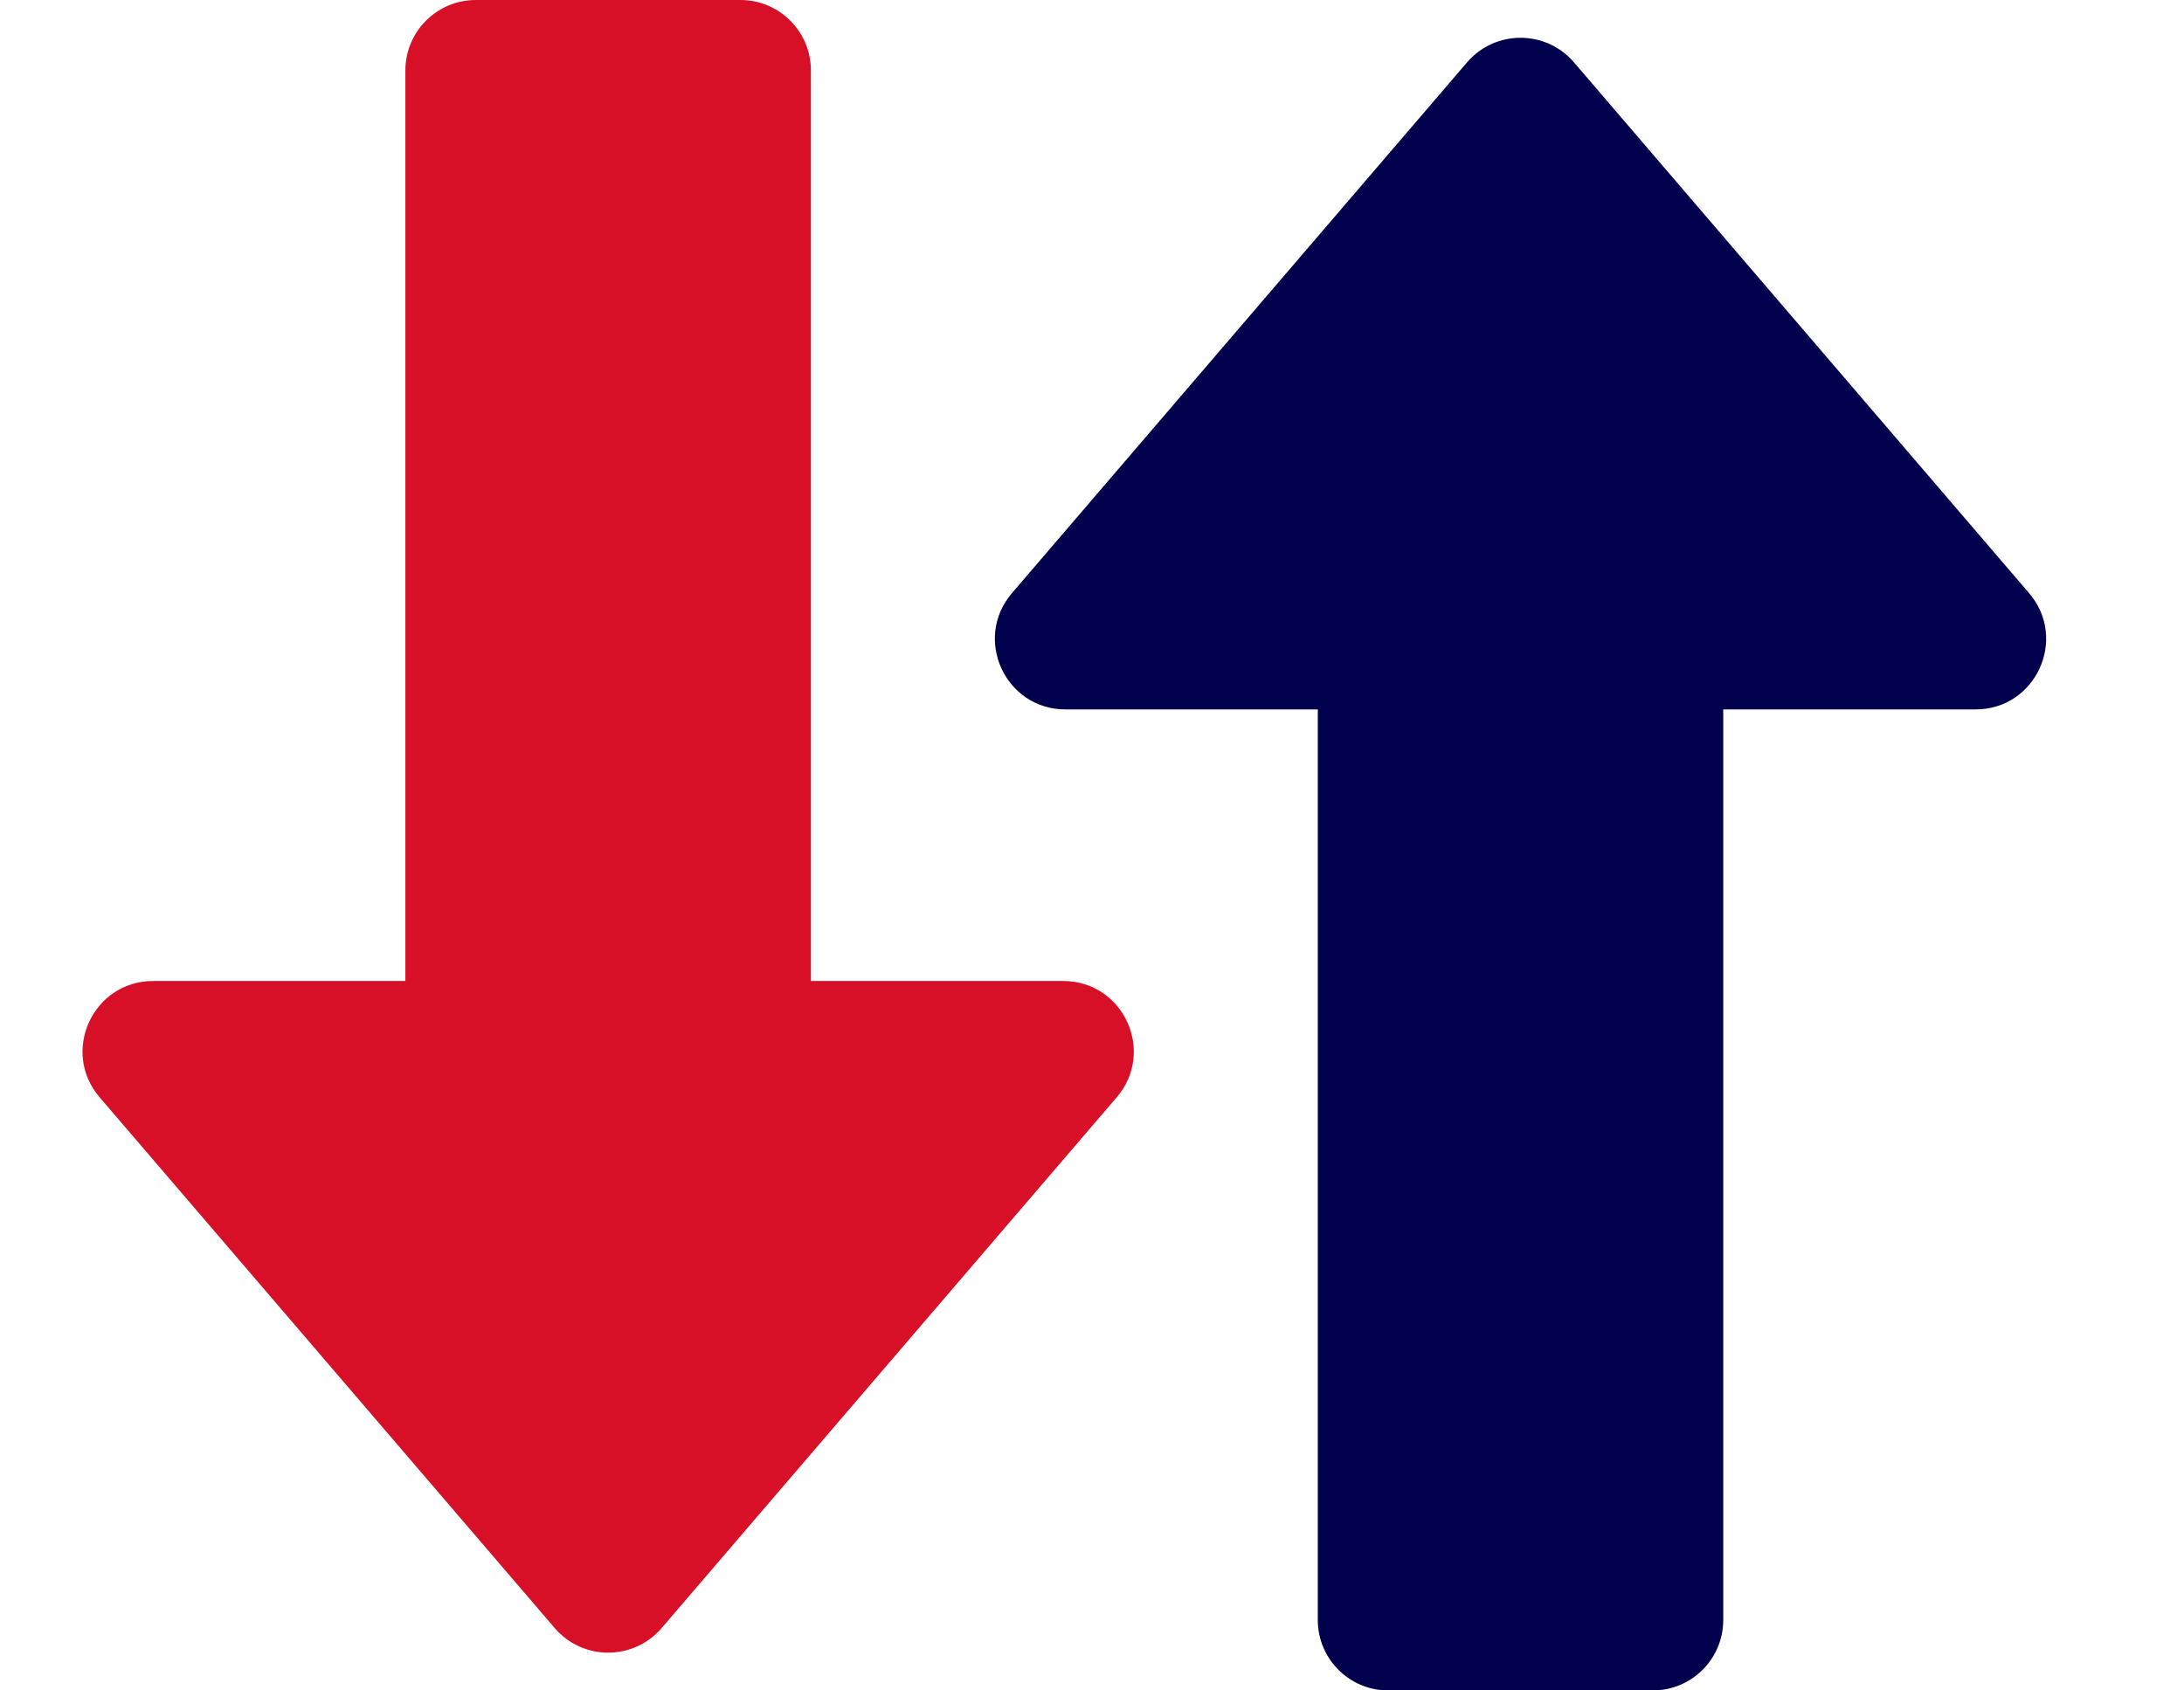 <svg width="31" height="24" viewBox="0 0 31 24" fill="none" xmlns="http://www.w3.org/2000/svg">
<path d="M23.46 24C24.013 24 24.46 23.552 24.46 23V10.072H28.042C28.896 10.072 29.357 9.07 28.801 8.421L22.342 0.886C21.943 0.42 21.222 0.42 20.823 0.886L14.364 8.421C13.808 9.07 14.269 10.072 15.123 10.072H18.705V23C18.705 23.552 19.152 24 19.705 24H23.46Z" fill="#00004C"/>
<path d="M6.754 0C6.202 0 5.754 0.448 5.754 1L5.754 13.928L2.173 13.928C1.319 13.928 0.858 14.93 1.414 15.579L7.873 23.114C8.272 23.58 8.992 23.58 9.392 23.114L15.851 15.579C16.407 14.93 15.946 13.928 15.091 13.928L11.51 13.928L11.51 1C11.51 0.448 11.062 0 10.51 0L6.754 0Z" fill="#D70F27"/>
</svg>
